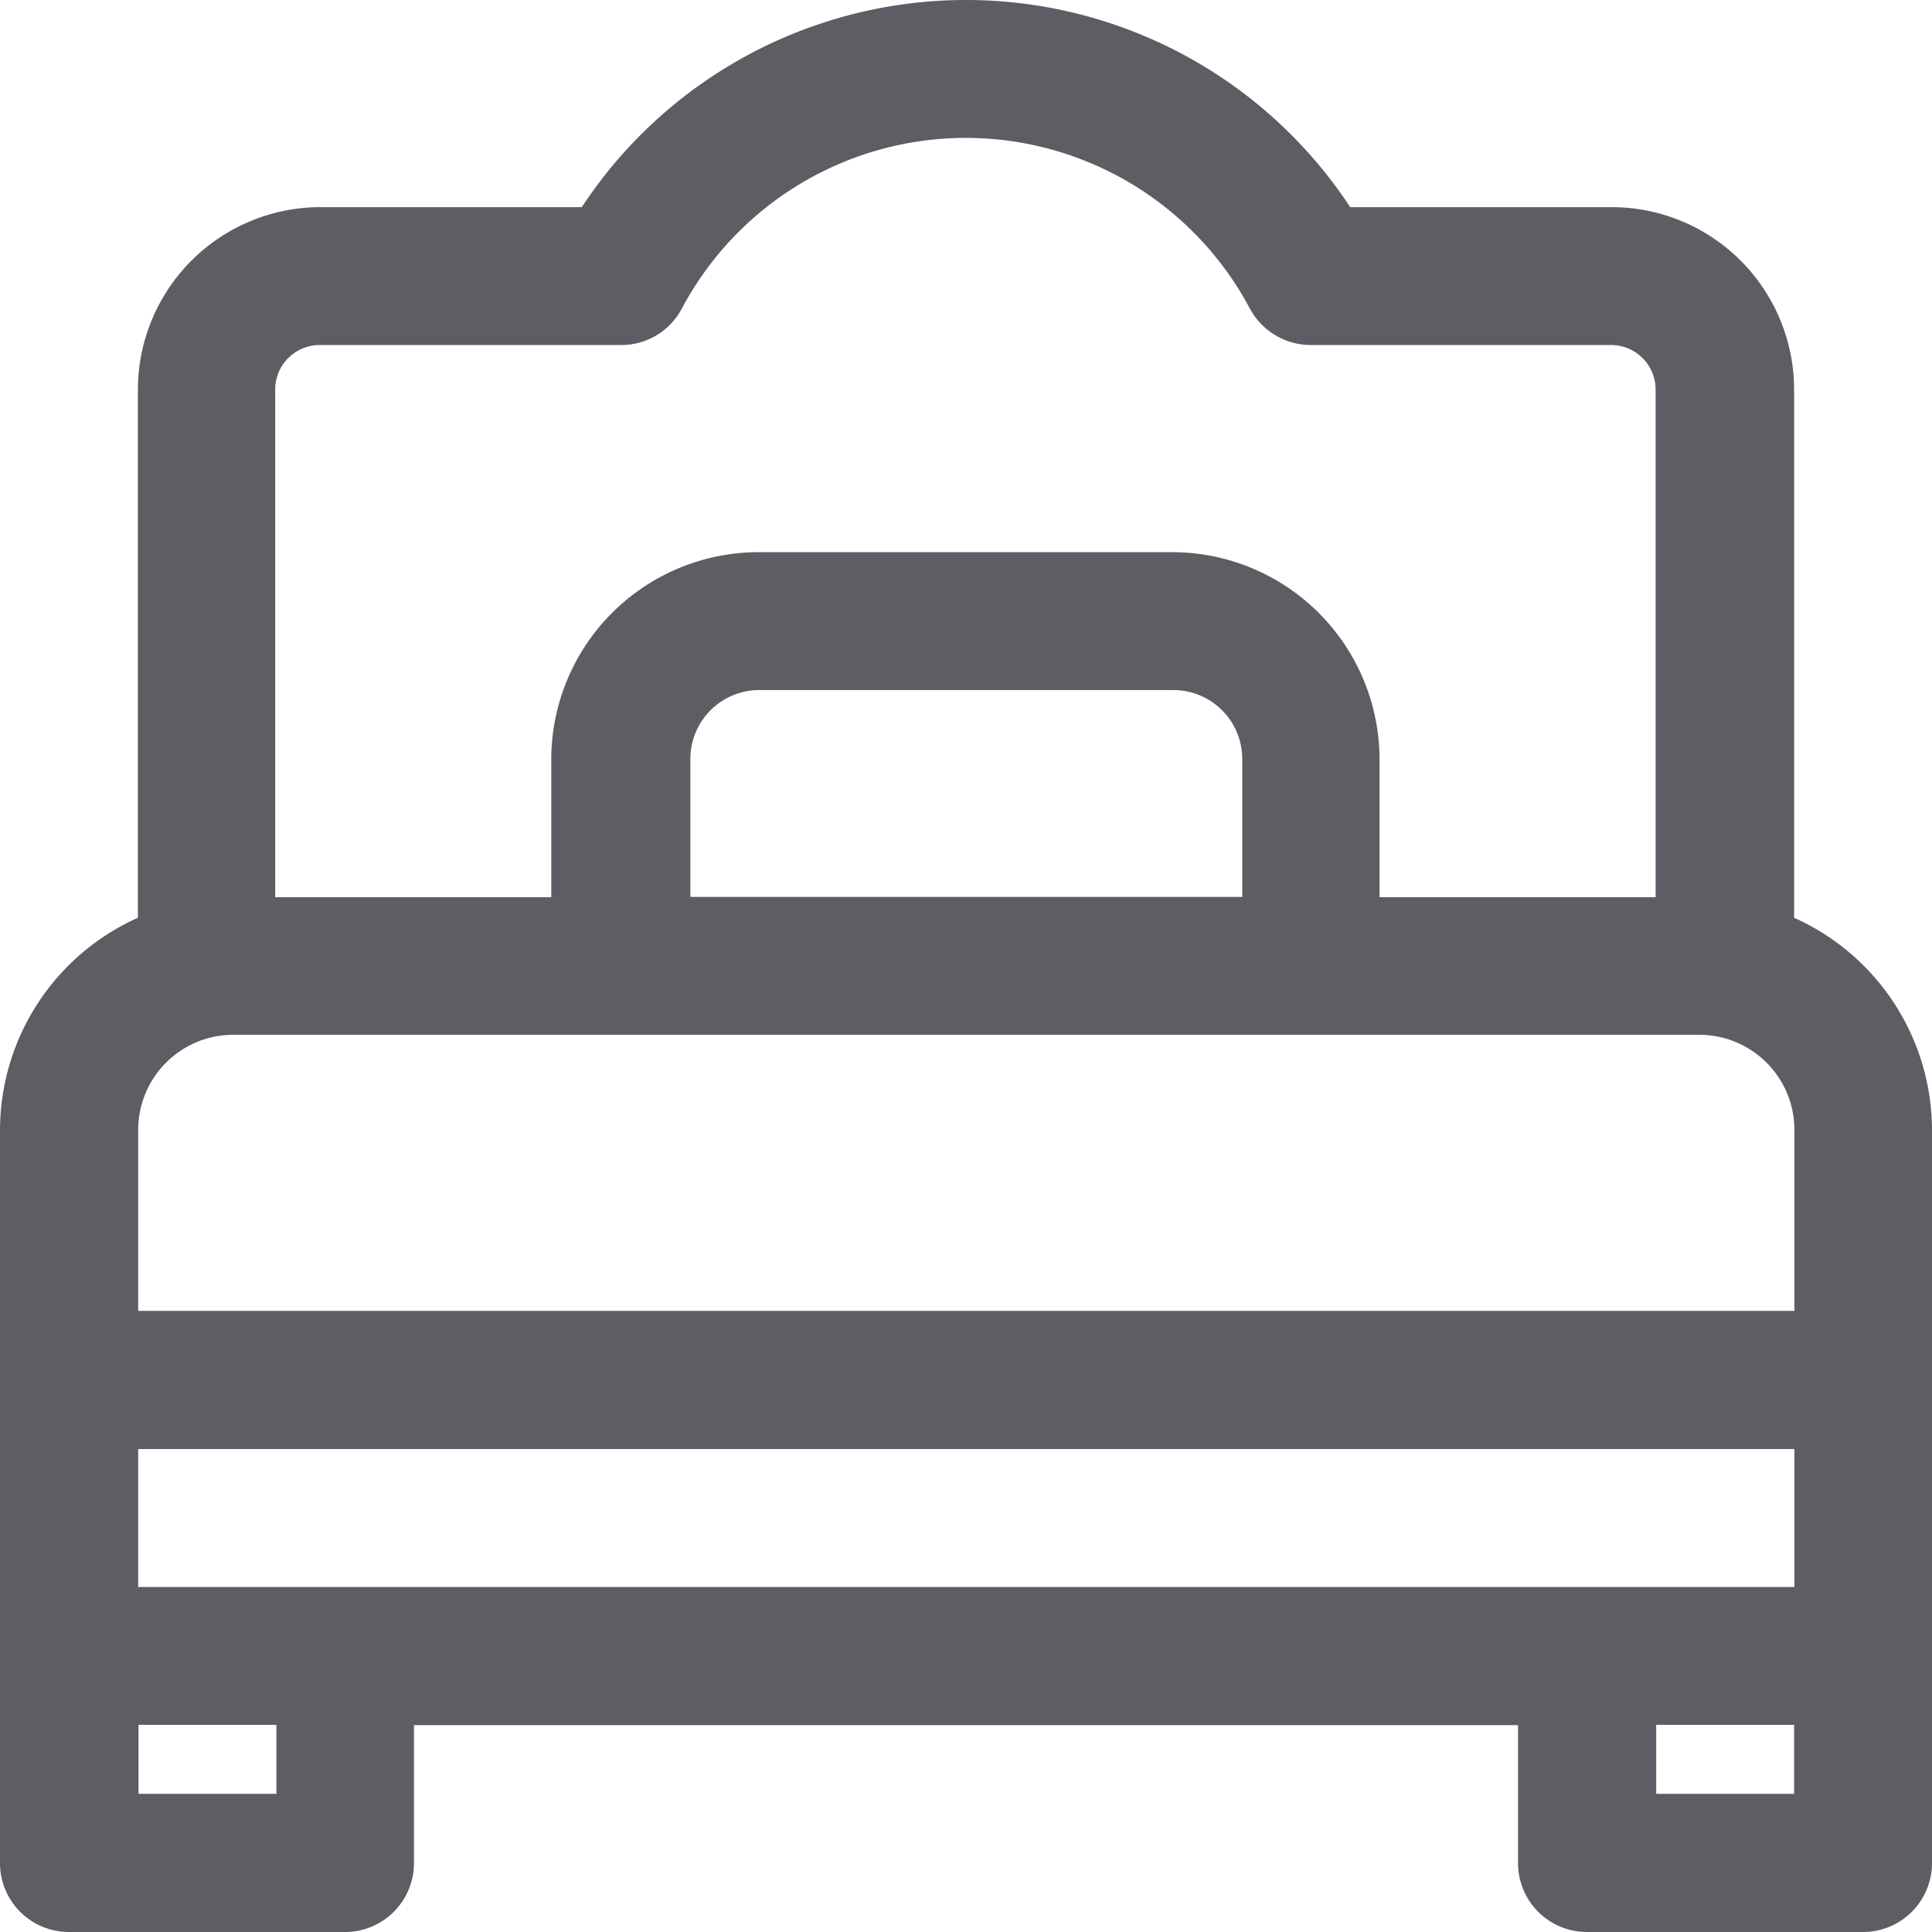 <svg xmlns="http://www.w3.org/2000/svg" width="63.89" height="63.891" viewBox="0 0 63.89 63.891">
  <path id="Icones_Hotéis" d="M59.39,30.4V12.94a6.037,6.037,0,0,0-6.03-6.03H44.71a15.207,15.207,0,0,0-25.41,0H10.65a6.043,6.043,0,0,0-6.03,6.03V30.41A7.709,7.709,0,0,0,.06,37.43V61.67a2.279,2.279,0,0,0,2.28,2.28h9.13a2.279,2.279,0,0,0,2.28-2.28V57.11H50.26v4.56a2.279,2.279,0,0,0,2.28,2.28h9.13a2.279,2.279,0,0,0,2.28-2.28V37.43a7.709,7.709,0,0,0-4.56-7.02h.01ZM11.48,52.54H4.63V47.98H59.4v4.56Zm-.82-41.07H20.6a2.262,2.262,0,0,0,2.01-1.21,10.637,10.637,0,0,1,18.78,0,2.293,2.293,0,0,0,2.01,1.21h9.94a1.472,1.472,0,0,1,1.47,1.47V29.73H45.68V25.17a6.86,6.86,0,0,0-6.85-6.85H25.14a6.86,6.86,0,0,0-6.85,6.85v4.56H9.16V12.94a1.472,1.472,0,0,1,1.47-1.47h.03ZM22.89,29.72V25.16a2.279,2.279,0,0,1,2.28-2.28H38.86a2.279,2.279,0,0,1,2.28,2.28v4.56ZM7.77,34.28H56.26a3.145,3.145,0,0,1,3.14,3.14v5.99H4.63V37.42a3.145,3.145,0,0,1,3.14-3.14h0ZM9.2,59.38H4.64V57.1H9.2Zm50.19,0H54.83V57.1h4.56Z" transform="translate(-0.06 -0.06)" fill="#5c5e63"/>
</svg>
